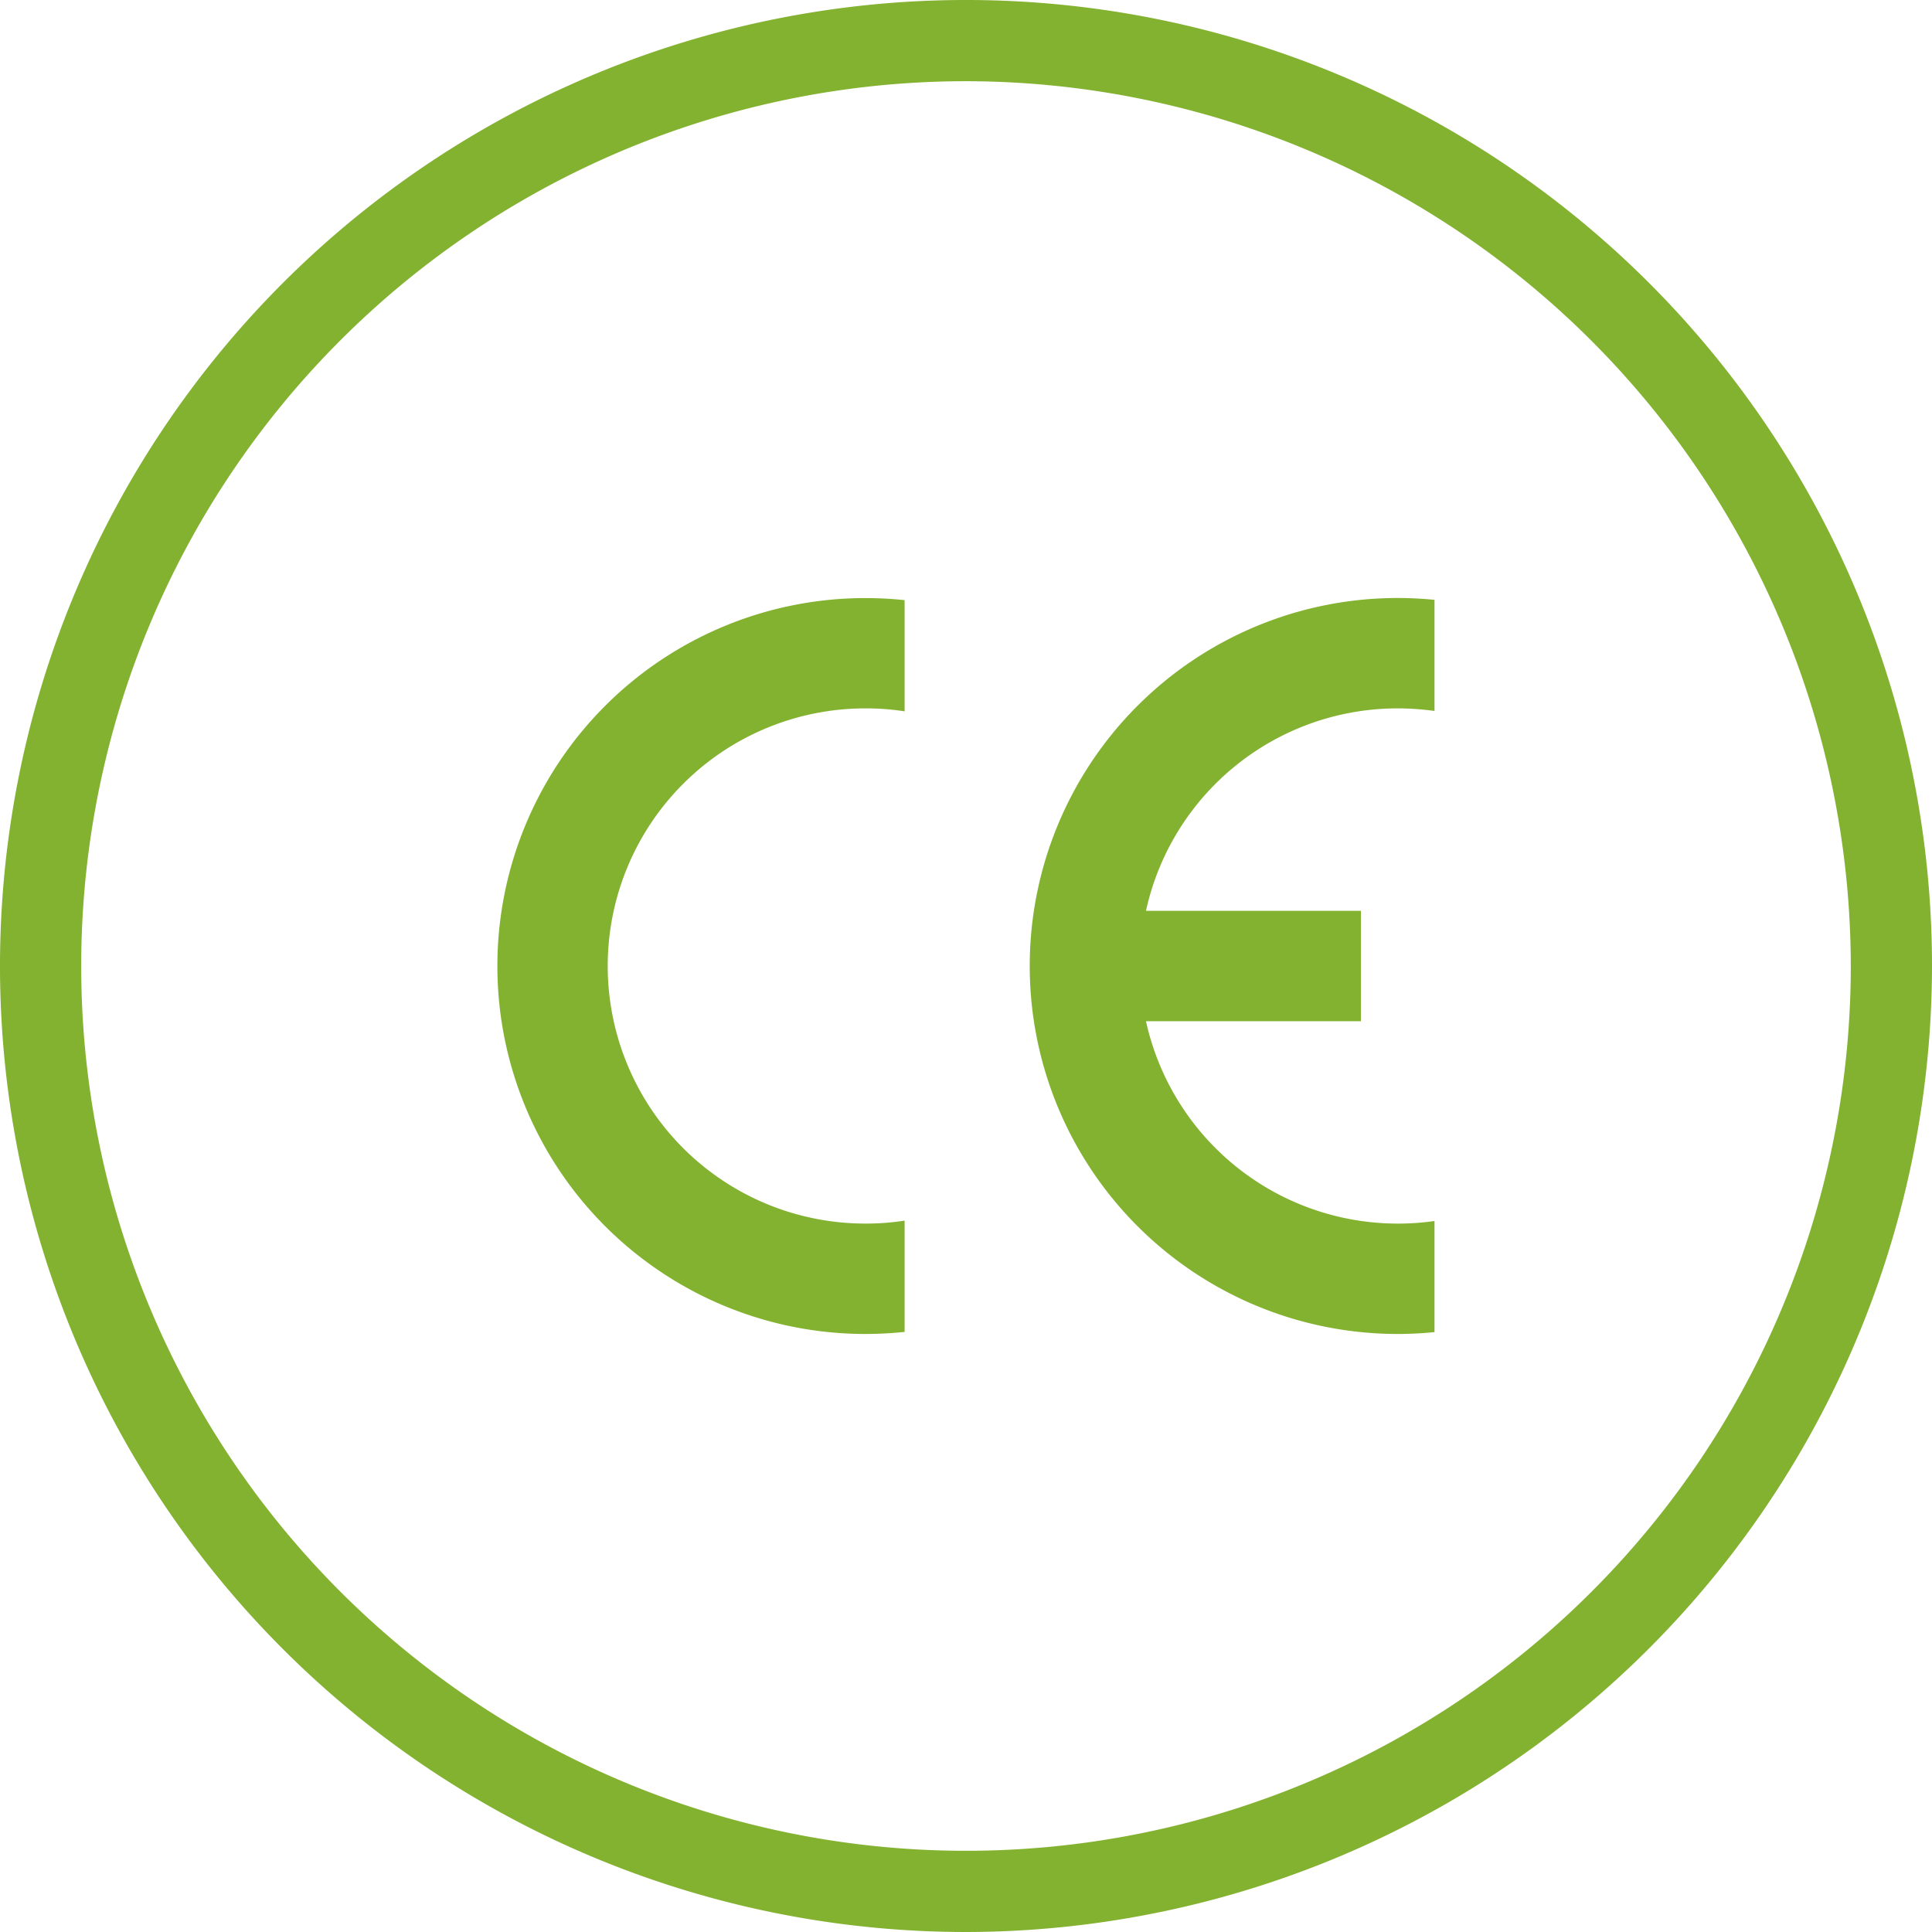 <?xml version="1.0" encoding="utf-8"?>
<svg xmlns="http://www.w3.org/2000/svg" width="90" height="90" viewBox="0 0 90 90"><g transform="translate(-1432.347 -1355.38)"><path d="M32.489,43.13V37.954a11.853,11.853,0,0,1-1.714.121,12.012,12.012,0,0,1-11.727-9.427H29.061V23.505H19.048a12,12,0,0,1,11.727-9.431,12.5,12.5,0,0,1,1.714.121V9.018c-.564-.056-1.137-.086-1.714-.086a17.142,17.142,0,0,0,0,34.284c.577,0,1.15-.03,1.714-.086" transform="translate(1466.683 1374.305)" fill="#83b130"/><path d="M6.869,26.073a17.14,17.14,0,0,0,17.14,17.14,18.267,18.267,0,0,0,1.83-.095V37.933a11.625,11.625,0,0,1-1.83.138,12,12,0,1,1,0-24,11.625,11.625,0,0,1,1.83.138V9.028a18.268,18.268,0,0,0-1.83-.095,17.14,17.14,0,0,0-17.14,17.14" transform="translate(1448.648 1374.308)" fill="#83b130"/><path d="M45.545,91.017a45,45,0,1,1,45-45,45.053,45.053,0,0,1-45,45m0-86.217A41.217,41.217,0,1,0,86.762,46.017,41.264,41.264,0,0,0,45.545,4.8" transform="translate(1431.802 1354.363)" fill="#83b130"/></g></svg>